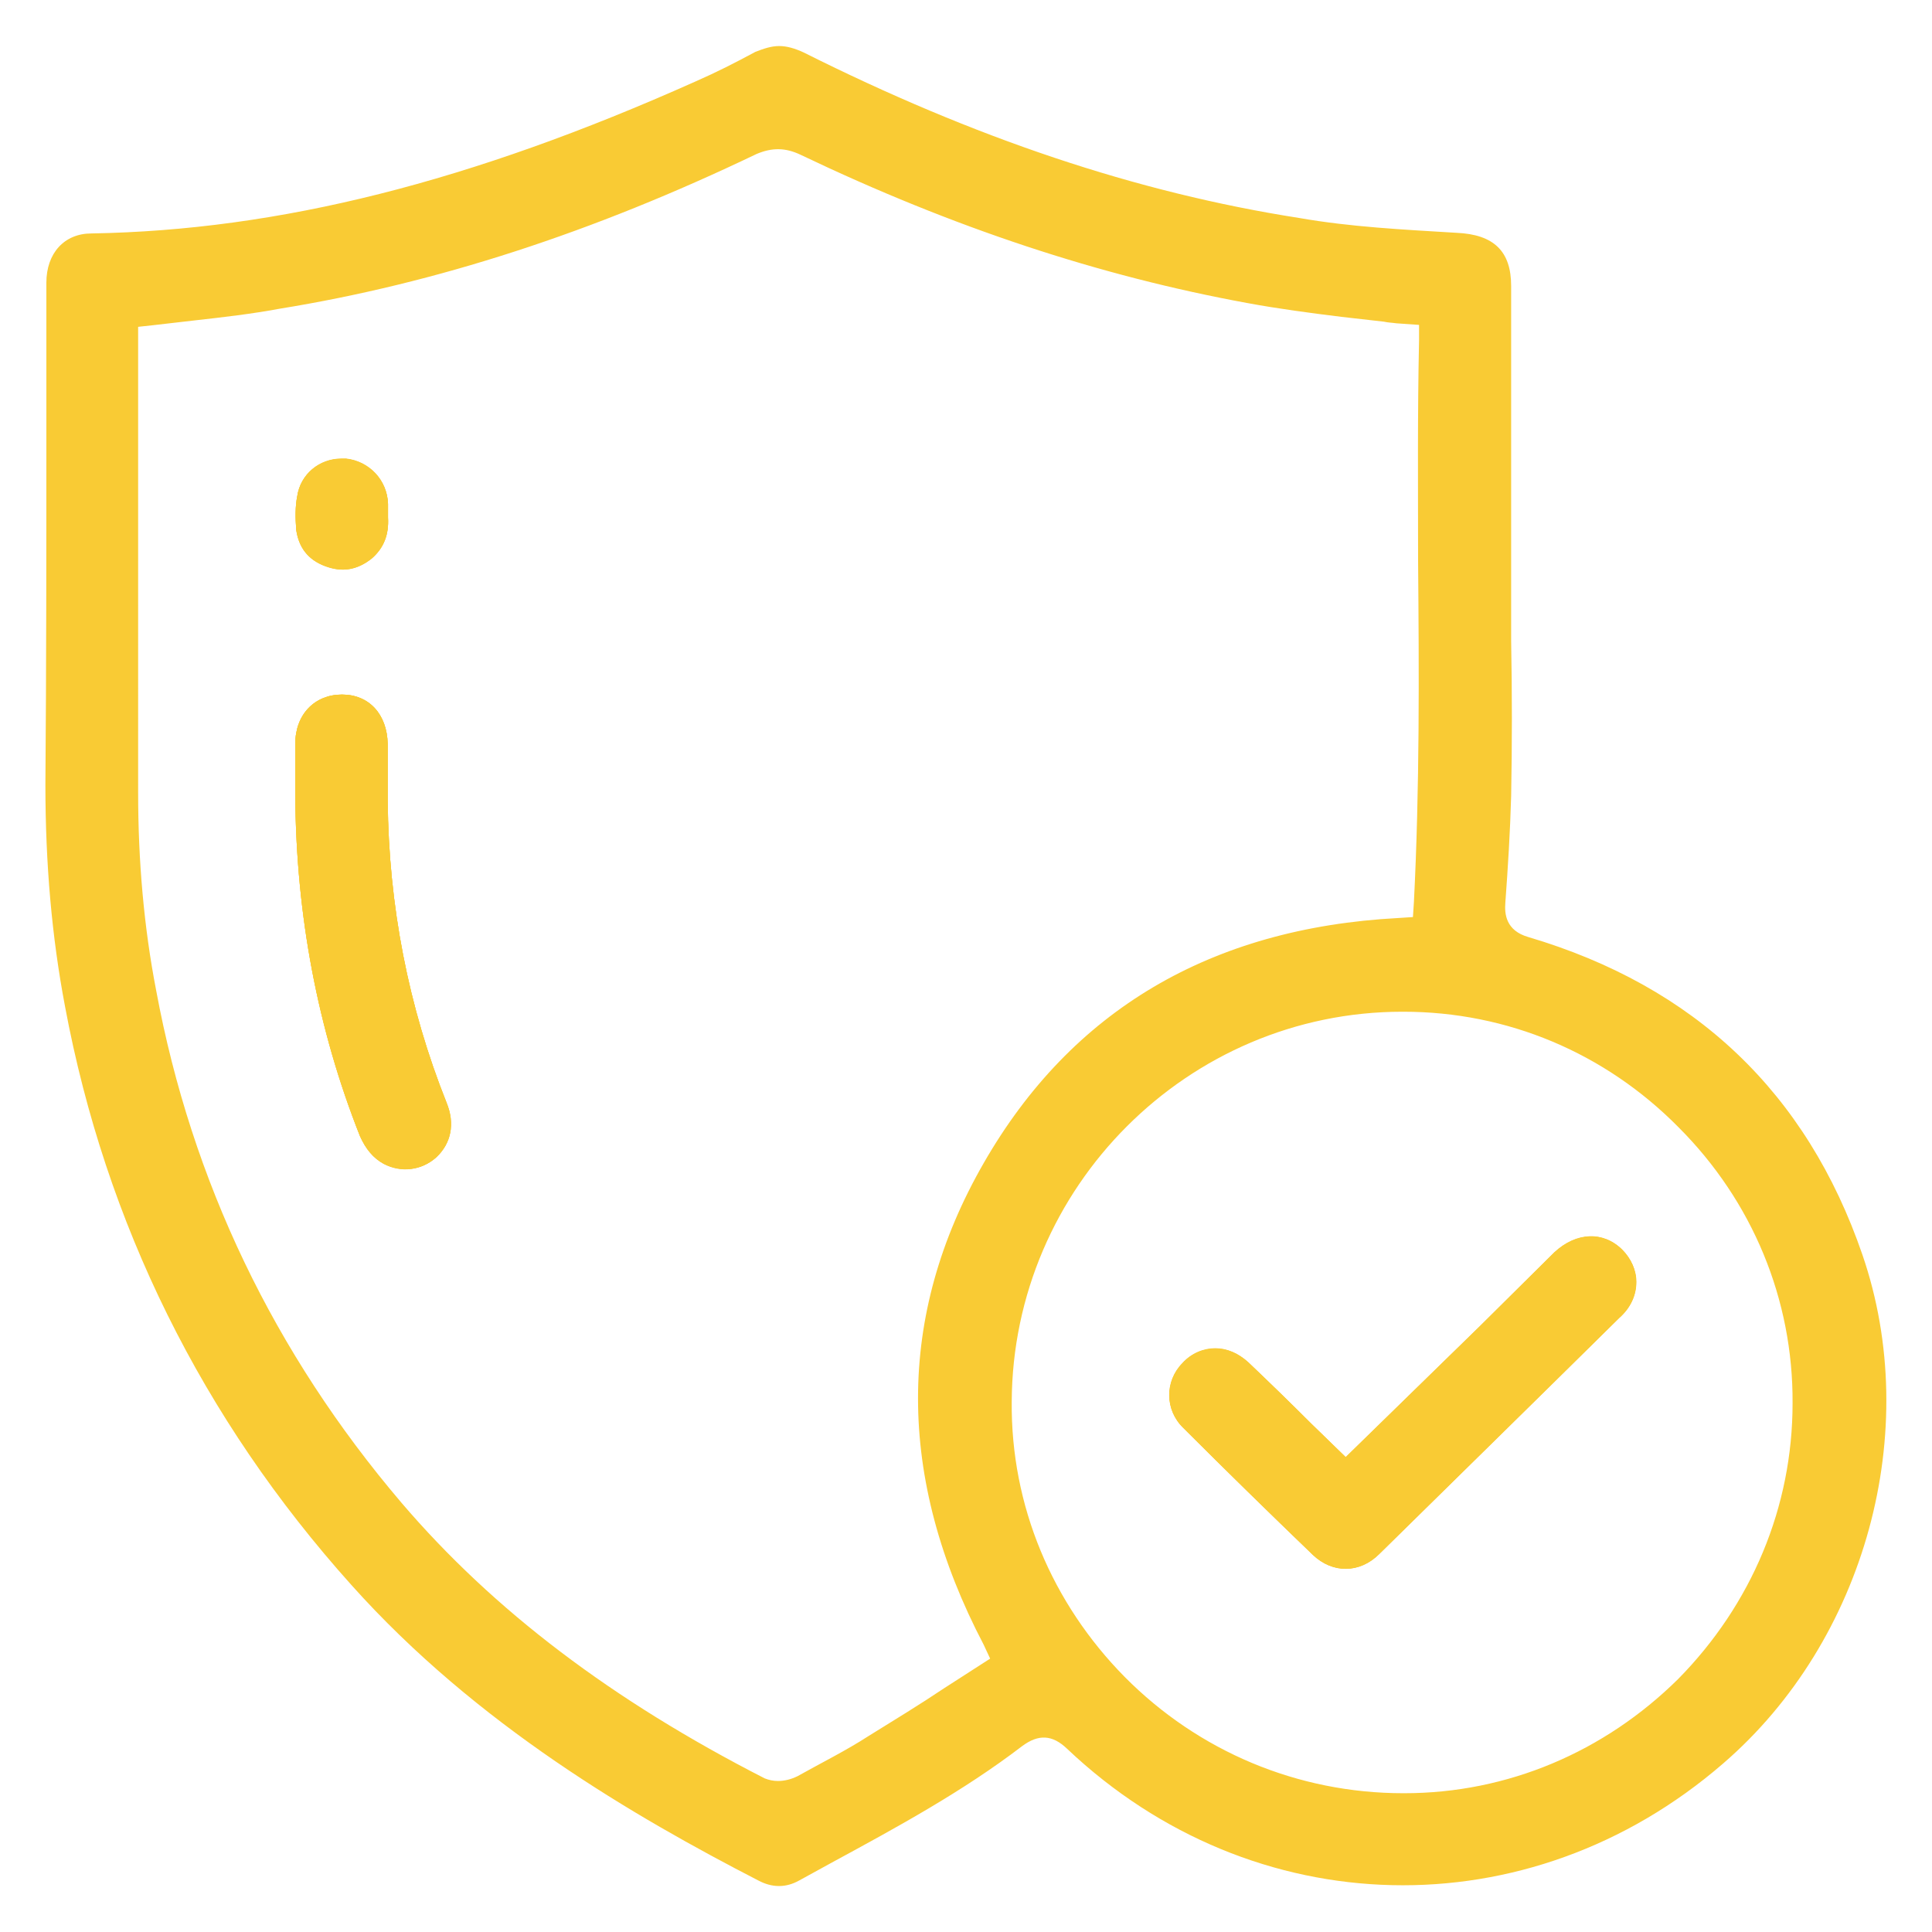 <?xml version="1.0" encoding="utf-8"?>
<!-- Generator: Adobe Illustrator 28.2.0, SVG Export Plug-In . SVG Version: 6.00 Build 0)  -->
<svg version="1.1" id="Layer_1" xmlns="http://www.w3.org/2000/svg" xmlns:xlink="http://www.w3.org/1999/xlink" x="0px" y="0px"
	 viewBox="0 0 60 60" style="enable-background:new 0 0 60 60;" xml:space="preserve">
<style type="text/css">
	.st0{fill:#F9CB34;}
</style>
<g id="WeIUvb_00000070098177931143261260000017216542614650775982_">
	<g>
		<g>
			<path class="st0" d="M57.84,38.97c-1.73-5.04-5.21-8.34-10.38-9.87c-0.69-0.2-0.74-0.71-0.71-1.07c0.08-1.09,0.15-2.21,0.18-3.31
				c0.03-1.6,0.03-3.21,0-4.81V8.88c0-1.07-0.53-1.6-1.7-1.65c-1.65-0.1-3.28-0.18-4.88-0.46c-5.06-0.79-10.1-2.49-15.39-5.14
				c-0.28-0.13-0.53-0.2-0.76-0.2c-0.25,0-0.48,0.08-0.74,0.18c-0.61,0.33-1.22,0.64-1.86,0.92C14.62,5.65,8.67,7.15,2.84,7.25
				c-0.84,0-1.4,0.61-1.4,1.53v4.45c0,3.71,0,7.43-0.03,11.14c0,2.47,0.2,4.73,0.61,6.89C3.28,38,6.28,44.06,10.91,49.22
				c3.89,4.35,8.8,7.2,12.64,9.18c0.43,0.23,0.86,0.23,1.27,0l1.02-0.56c2.01-1.09,4.07-2.21,5.9-3.61c0.51-0.38,0.94-0.36,1.4,0.08
				c5.77,5.47,14.35,5.67,20.37,0.46C57.94,50.95,59.72,44.44,57.84,38.97z M29.32,52.43c-0.76,0.51-1.55,0.99-2.34,1.48
				c-0.71,0.46-1.48,0.84-2.21,1.25c-0.2,0.1-0.41,0.15-0.61,0.15c-0.15,0-0.28-0.03-0.41-0.08c-4.73-2.42-8.42-5.21-11.29-8.57
				c-3.94-4.63-6.51-9.97-7.61-15.9c-0.38-1.96-0.56-4.02-0.56-6.13V10.15l0.46-0.05c0.43-0.05,0.86-0.1,1.3-0.15
				c0.89-0.1,1.76-0.2,2.62-0.36c4.88-0.79,9.74-2.37,14.83-4.81c0.48-0.2,0.89-0.2,1.37,0.03c4.73,2.26,9.28,3.76,13.86,4.6
				c0.97,0.18,1.96,0.31,2.93,0.43c0.46,0.05,0.89,0.1,1.32,0.15c0.13,0.03,0.25,0.03,0.38,0.05l0.71,0.05v0.48
				c-0.05,2.29-0.03,4.58-0.03,6.84c0.03,3.48,0.05,7.07-0.13,10.61l-0.03,0.46l-0.46,0.03c-5.82,0.31-10.15,2.87-12.87,7.61
				c-2.72,4.73-2.72,9.77,0,14.96l0.2,0.43L29.32,52.43z M52.11,52.15c-2.29,2.26-5.29,3.54-8.5,3.54c-0.03,0-0.03,0-0.03,0
				c-3.28,0-6.36-1.3-8.65-3.61c-2.26-2.29-3.54-5.32-3.51-8.55c0.03-6.66,5.47-12.11,12.13-12.11h0.03c3.23,0,6.26,1.27,8.55,3.59
				c2.29,2.29,3.56,5.34,3.54,8.57C55.67,46.8,54.4,49.83,52.11,52.15z"/>
		</g>
		<g>
			<path class="st0" d="M13.55,35.94c-0.46,0.41-1.09,0.48-1.63,0.2c-0.33-0.18-0.56-0.46-0.74-0.86
				c-1.32-3.33-1.98-6.87-2.01-10.53V23.1c0-0.92,0.61-1.53,1.45-1.53c0.84,0,1.4,0.61,1.42,1.53v1.76
				c0.03,3.26,0.64,6.41,1.83,9.39C14.14,34.9,14.01,35.51,13.55,35.94z"/>
			<path class="st0" d="M11.92,36.15c-0.33-0.18-0.56-0.46-0.74-0.86c-1.32-3.33-1.98-6.87-2.01-10.53V23.1
				c0-0.92,0.61-1.53,1.45-1.53c0.84,0,1.4,0.61,1.42,1.53v1.76c0.03,3.26,0.64,6.41,1.83,9.39c0.25,0.66,0.13,1.27-0.33,1.7
				C13.09,36.35,12.46,36.43,11.92,36.15z"/>
			<path class="st0" d="M13.55,35.94c-0.46,0.41-1.09,0.48-1.63,0.2c-0.33-0.18-0.56-0.46-0.74-0.86
				c-1.32-3.33-1.98-6.87-2.01-10.53V23.1c0-0.92,0.61-1.53,1.45-1.53c0.84,0,1.4,0.61,1.42,1.53v1.76
				c0.03,3.26,0.64,6.41,1.83,9.39C14.14,34.9,14.01,35.51,13.55,35.94z"/>
		</g>
		<g>
			<path class="st0" d="M12.05,16.08c0.03,0.53-0.13,0.94-0.51,1.27c-0.46,0.36-0.92,0.43-1.45,0.23c-0.53-0.2-0.81-0.58-0.89-1.12
				c-0.03-0.38-0.03-0.74,0.03-1.04c0.1-0.69,0.69-1.17,1.37-1.17h0.15c0.71,0.08,1.27,0.66,1.3,1.4V16.08z"/>
			<path class="st0" d="M12.05,16.08c0.03,0.53-0.13,0.94-0.51,1.27c-0.46,0.36-0.92,0.43-1.45,0.23c-0.53-0.2-0.81-0.58-0.89-1.12
				c-0.03-0.38-0.03-0.74,0.03-1.04c0.1-0.69,0.69-1.17,1.37-1.17h0.15c0.71,0.08,1.27,0.66,1.3,1.4V16.08z"/>
			<path class="st0" d="M12.05,15.64v0.43c0.03,0.53-0.13,0.94-0.51,1.27c-0.46,0.36-0.92,0.43-1.45,0.23
				c-0.53-0.2-0.81-0.58-0.89-1.12c-0.03-0.38-0.03-0.74,0.03-1.04c0.1-0.69,0.69-1.17,1.37-1.17h0.15
				C11.47,14.32,12.03,14.91,12.05,15.64z"/>
		</g>
		<g>
			<path class="st0" d="M50.28,40.93c-2.47,2.44-4.96,4.88-7.45,7.33c-0.61,0.61-1.45,0.61-2.06,0.03c-1.35-1.3-2.7-2.62-4.02-3.94
				c-0.58-0.56-0.58-1.45-0.03-2.01c0.28-0.31,0.66-0.46,1.02-0.46c0.36,0,0.71,0.15,1.02,0.43c0.64,0.61,1.3,1.25,1.96,1.91
				l1.07,1.04l4.17-4.07c0.76-0.76,1.55-1.53,2.31-2.29c0.69-0.64,1.53-0.66,2.11-0.08c0.28,0.28,0.43,0.64,0.43,0.99
				C50.82,40.22,50.64,40.62,50.28,40.93z"/>
			<path class="st0" d="M40.77,48.28c-1.35-1.3-2.7-2.62-4.02-3.94c-0.58-0.56-0.58-1.45-0.03-2.01c0.28-0.31,0.66-0.46,1.02-0.46
				c0.36,0,0.71,0.15,1.02,0.43c0.64,0.61,1.3,1.25,1.96,1.91l1.07,1.04l4.17-4.07c0.76-0.76,1.55-1.53,2.31-2.29
				c0.69-0.64,1.53-0.66,2.11-0.08c0.28,0.28,0.43,0.64,0.43,0.99c0,0.41-0.18,0.81-0.53,1.12c-2.47,2.44-4.96,4.88-7.45,7.33
				C42.22,48.86,41.38,48.86,40.77,48.28z"/>
			<path class="st0" d="M50.82,39.81c0,0.41-0.18,0.81-0.53,1.12c-2.47,2.44-4.96,4.88-7.45,7.33c-0.61,0.61-1.45,0.61-2.06,0.03
				c-1.35-1.3-2.7-2.62-4.02-3.94c-0.58-0.56-0.58-1.45-0.03-2.01c0.28-0.31,0.66-0.46,1.02-0.46c0.36,0,0.71,0.15,1.02,0.43
				c0.64,0.61,1.3,1.25,1.96,1.91l1.07,1.04l4.17-4.07c0.76-0.76,1.55-1.53,2.31-2.29c0.69-0.64,1.53-0.66,2.11-0.08
				C50.66,39.1,50.82,39.45,50.82,39.81z"/>
		</g>
	</g>
</g>
</svg>
